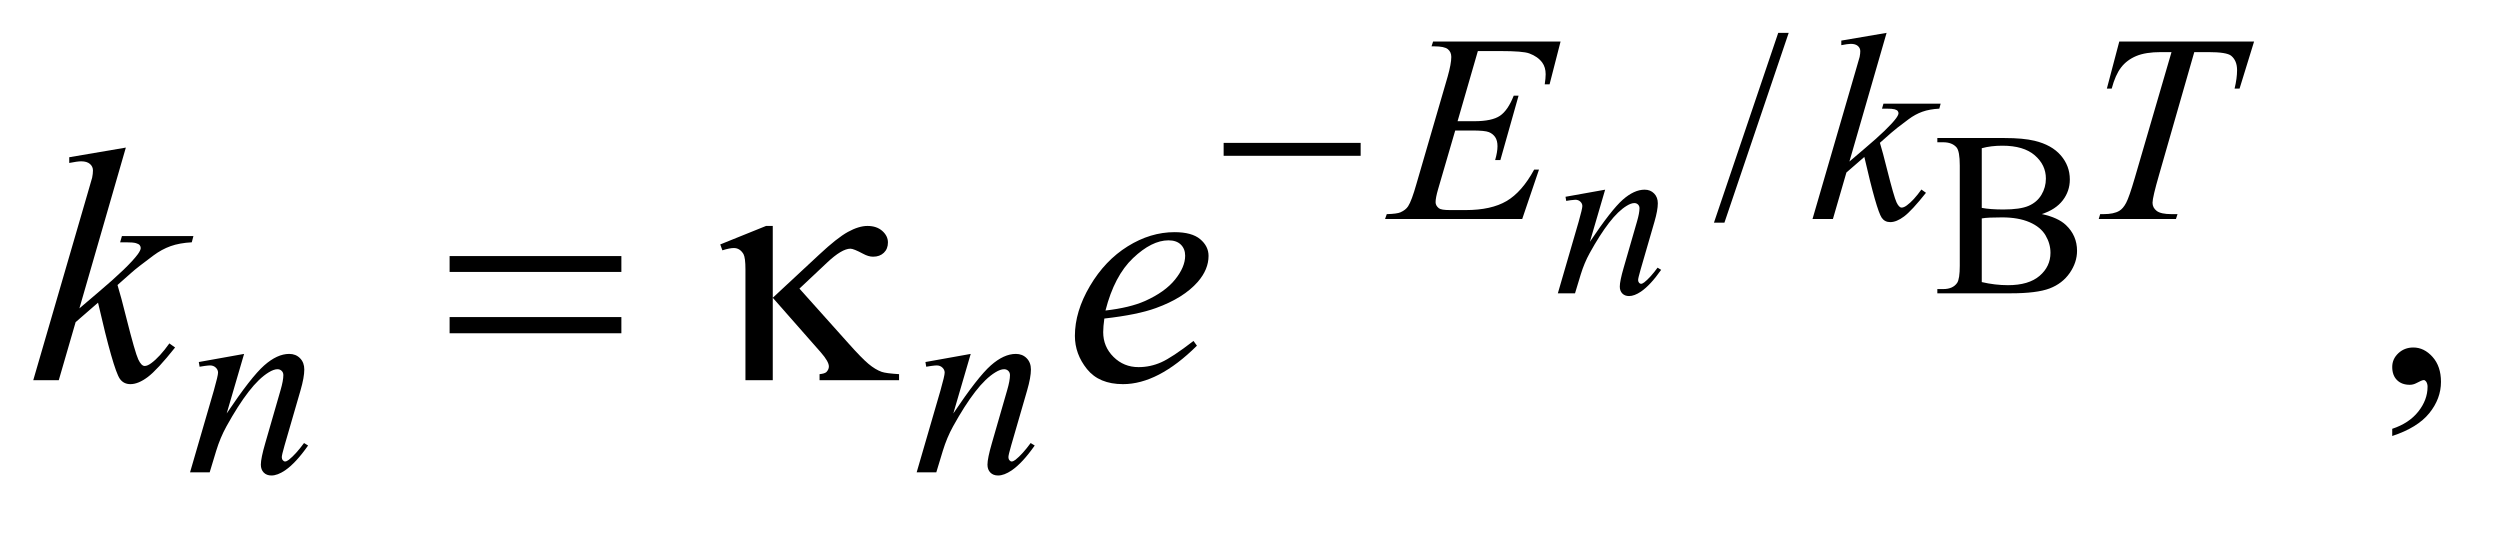 <?xml version="1.0" encoding="UTF-8"?>
<!DOCTYPE svg PUBLIC '-//W3C//DTD SVG 1.0//EN'
          'http://www.w3.org/TR/2001/REC-SVG-20010904/DTD/svg10.dtd'>
<svg stroke-dasharray="none" shape-rendering="auto" xmlns="http://www.w3.org/2000/svg" font-family="'Dialog'" text-rendering="auto" width="117" fill-opacity="1" color-interpolation="auto" color-rendering="auto" preserveAspectRatio="xMidYMid meet" font-size="12px" viewBox="0 0 117 25" fill="black" xmlns:xlink="http://www.w3.org/1999/xlink" stroke="black" image-rendering="auto" stroke-miterlimit="10" stroke-linecap="square" stroke-linejoin="miter" font-style="normal" stroke-width="1" height="25" stroke-dashoffset="0" font-weight="normal" stroke-opacity="1"
><!--Generated by the Batik Graphics2D SVG Generator--><defs id="genericDefs"
  /><g
  ><defs id="defs1"
    ><clipPath clipPathUnits="userSpaceOnUse" id="clipPath1"
      ><path d="M0.945 2.639 L74.923 2.639 L74.923 17.871 L0.945 17.871 L0.945 2.639 Z"
      /></clipPath
      ><clipPath clipPathUnits="userSpaceOnUse" id="clipPath2"
      ><path d="M30.176 84.301 L30.176 570.949 L2393.699 570.949 L2393.699 84.301 Z"
      /></clipPath
    ></defs
    ><g transform="scale(1.576,1.576) translate(-0.945,-2.639) matrix(0.031,0,0,0.031,0,0)"
    ><path d="M1202.625 222 L1333.875 222 L1333.875 234.375 L1202.625 234.375 L1202.625 222 Z" stroke="none" clip-path="url(#clipPath2)"
    /></g
    ><g transform="matrix(0.049,0,0,0.049,-1.488,-4.158)"
    ><path d="M459.781 329.406 L623.844 329.406 L623.844 344.562 L459.781 344.562 L459.781 329.406 ZM459.781 387.688 L623.844 387.688 L623.844 403.156 L459.781 403.156 L459.781 387.688 ZM768.438 300.656 L768.438 369.25 L812.656 328.156 Q829.844 312.062 840.234 306.359 Q850.625 300.656 858.906 300.656 Q867.656 300.656 873.047 305.422 Q878.438 310.188 878.438 316.438 Q878.438 322.531 874.531 326.281 Q870.625 330.031 864.219 330.031 Q859.844 330.031 854.688 327.219 Q845.625 322.375 842.656 322.375 Q834.375 322.375 820.156 335.812 L793.906 360.5 L840.625 412.688 Q853.438 427.062 859.922 432.453 Q866.406 437.844 872.5 440.031 Q876.562 441.438 889.062 442.219 L889.062 448 L813.125 448 L813.125 442.219 Q817.969 441.75 819.688 440.188 Q822.031 437.688 822.031 434.875 Q822.031 430.188 814.219 421.281 L768.438 369.25 L768.438 448 L742.344 448 L742.344 342.219 Q742.344 330.969 740.469 327.531 Q737.031 321.75 731.25 321.75 Q727.344 321.75 720.312 323.938 L718.281 318.312 L762.031 300.656 L768.438 300.656 Z" stroke="none" clip-path="url(#clipPath2)"
    /></g
    ><g transform="matrix(0.049,0,0,0.049,-1.488,-4.158)"
    ><path d="M1980.469 289.312 Q1995.891 292.594 2003.547 299.812 Q2014.156 309.875 2014.156 324.422 Q2014.156 335.469 2007.156 345.586 Q2000.156 355.703 1987.961 360.352 Q1975.766 365 1950.719 365 L1880.719 365 L1880.719 360.953 L1886.297 360.953 Q1895.594 360.953 1899.641 355.047 Q1902.156 351.219 1902.156 338.75 L1902.156 242.938 Q1902.156 229.156 1898.984 225.547 Q1894.719 220.734 1886.297 220.734 L1880.719 220.734 L1880.719 216.688 L1944.812 216.688 Q1962.75 216.688 1973.578 219.312 Q1989.984 223.25 1998.625 233.258 Q2007.266 243.266 2007.266 256.281 Q2007.266 267.438 2000.484 276.242 Q1993.703 285.047 1980.469 289.312 ZM1923.156 283.406 Q1927.203 284.172 1932.398 284.555 Q1937.594 284.938 1943.828 284.938 Q1959.797 284.938 1967.836 281.492 Q1975.875 278.047 1980.141 270.938 Q1984.406 263.828 1984.406 255.406 Q1984.406 242.391 1973.797 233.203 Q1963.188 224.016 1942.844 224.016 Q1931.906 224.016 1923.156 226.422 L1923.156 283.406 ZM1923.156 354.281 Q1935.844 357.234 1948.203 357.234 Q1968 357.234 1978.391 348.32 Q1988.781 339.406 1988.781 326.281 Q1988.781 317.641 1984.078 309.656 Q1979.375 301.672 1968.766 297.078 Q1958.156 292.484 1942.516 292.484 Q1935.734 292.484 1930.922 292.703 Q1926.109 292.922 1923.156 293.469 L1923.156 354.281 Z" stroke="none" clip-path="url(#clipPath2)"
    /></g
    ><g transform="matrix(0.049,0,0,0.049,-1.488,-4.158)"
    ><path d="M1738.75 116.25 L1677.375 297.5 L1667.375 297.5 L1728.75 116.25 L1738.75 116.25 Z" stroke="none" clip-path="url(#clipPath2)"
    /></g
    ><g transform="matrix(0.049,0,0,0.049,-1.488,-4.158)"
    ><path d="M2315.188 501.281 L2315.188 494.406 Q2331.281 489.094 2340.109 477.922 Q2348.938 466.75 2348.938 454.25 Q2348.938 451.281 2347.531 449.25 Q2346.438 447.844 2345.344 447.844 Q2343.625 447.844 2337.844 450.969 Q2335.031 452.375 2331.906 452.375 Q2324.25 452.375 2319.719 447.844 Q2315.188 443.312 2315.188 435.344 Q2315.188 427.688 2321.047 422.219 Q2326.906 416.75 2335.344 416.75 Q2345.656 416.75 2353.703 425.734 Q2361.75 434.719 2361.75 449.562 Q2361.75 465.656 2350.578 479.484 Q2339.406 493.312 2315.188 501.281 Z" stroke="none" clip-path="url(#clipPath2)"
    /></g
    ><g transform="matrix(0.049,0,0,0.049,-1.488,-4.158)"
    ><path d="M1563.438 266.016 L1548.891 315.781 Q1569.344 285.266 1580.227 275.641 Q1591.109 266.016 1601.172 266.016 Q1606.641 266.016 1610.195 269.625 Q1613.75 273.234 1613.75 279.031 Q1613.75 285.594 1610.578 296.531 L1597.234 342.578 Q1594.938 350.562 1594.938 352.312 Q1594.938 353.844 1595.812 354.883 Q1596.688 355.922 1597.672 355.922 Q1598.984 355.922 1600.844 354.5 Q1606.641 349.906 1613.531 340.5 L1616.922 342.578 Q1606.75 357.125 1597.672 363.359 Q1591.328 367.625 1586.297 367.625 Q1582.25 367.625 1579.844 365.164 Q1577.438 362.703 1577.438 358.547 Q1577.438 353.297 1581.156 340.5 L1593.844 296.531 Q1596.25 288.328 1596.25 283.734 Q1596.25 281.547 1594.828 280.18 Q1593.406 278.812 1591.328 278.812 Q1588.266 278.812 1584 281.438 Q1575.906 286.359 1567.156 297.68 Q1558.406 309 1548.672 326.609 Q1543.531 335.906 1540.141 346.953 L1534.672 365 L1518.266 365 L1538.172 296.531 Q1541.672 284.172 1541.672 281.656 Q1541.672 279.25 1539.758 277.445 Q1537.844 275.641 1535 275.641 Q1533.688 275.641 1530.406 276.078 L1526.25 276.734 L1525.594 272.797 L1563.438 266.016 Z" stroke="none" clip-path="url(#clipPath2)"
    /></g
    ><g transform="matrix(0.049,0,0,0.049,-1.488,-4.158)"
    ><path d="M1441.875 133.625 L1422.5 200.625 L1438.375 200.625 Q1455.375 200.625 1463 195.438 Q1470.625 190.25 1476.125 176.25 L1480.75 176.25 L1463.375 237.75 L1458.375 237.75 Q1460.625 230 1460.625 224.5 Q1460.625 219.125 1458.438 215.875 Q1456.25 212.625 1452.438 211.062 Q1448.625 209.5 1436.375 209.5 L1420.25 209.5 L1403.875 265.625 Q1401.5 273.75 1401.5 278 Q1401.5 281.25 1404.625 283.75 Q1406.75 285.5 1415.25 285.5 L1430.25 285.5 Q1454.625 285.5 1469.312 276.875 Q1484 268.25 1495.625 246.875 L1500.25 246.875 L1484.25 294 L1353.25 294 L1354.875 289.375 Q1364.625 289.125 1368 287.625 Q1373 285.375 1375.25 281.875 Q1378.625 276.75 1383.25 260.375 L1413 158.125 Q1416.5 145.75 1416.5 139.25 Q1416.5 134.5 1413.188 131.812 Q1409.875 129.125 1400.25 129.125 L1397.625 129.125 L1399.125 124.5 L1520.875 124.5 L1510.375 165.375 L1505.75 165.375 Q1506.625 159.625 1506.625 155.75 Q1506.625 149.125 1503.375 144.625 Q1499.125 138.875 1491 135.875 Q1485 133.625 1463.375 133.625 L1441.875 133.625 ZM1832.25 116.25 L1796.75 239.125 L1811 227 Q1834.375 207.25 1841.375 197.75 Q1843.625 194.625 1843.625 193 Q1843.625 191.875 1842.875 190.875 Q1842.125 189.875 1839.938 189.25 Q1837.75 188.625 1832.25 188.625 L1827.875 188.625 L1829.25 183.875 L1883.875 183.875 L1882.625 188.625 Q1873.25 189.125 1866.438 191.562 Q1859.625 194 1853.25 198.75 Q1840.625 208.125 1836.625 211.75 L1825.875 221.25 Q1828.625 230.25 1832.625 246.375 Q1839.375 273.125 1841.75 278.125 Q1844.125 283.125 1846.625 283.125 Q1848.75 283.125 1851.625 281 Q1858.125 276.25 1865.5 265.875 L1869.875 269 Q1856.25 286.125 1849 291.562 Q1841.75 297 1835.75 297 Q1830.5 297 1827.625 292.875 Q1822.625 285.5 1811 234.75 L1793.875 249.625 L1781 294 L1761.5 294 L1803 151.375 L1806.5 139.25 Q1807.125 136.125 1807.125 133.75 Q1807.125 130.75 1804.812 128.75 Q1802.5 126.75 1798.125 126.75 Q1795.25 126.75 1789 128 L1789 123.625 L1832.25 116.25 ZM2054.5 124.5 L2183.25 124.5 L2169.375 169.5 L2164.625 169.5 Q2167 159.625 2167 151.875 Q2167 142.75 2161.375 138.125 Q2157.125 134.625 2139.5 134.625 L2126.125 134.625 L2092.625 251.375 Q2086.25 273.375 2086.25 278.5 Q2086.25 283.25 2090.25 286.312 Q2094.25 289.375 2104.375 289.375 L2110.125 289.375 L2108.625 294 L2034.875 294 L2036.25 289.375 L2039.5 289.375 Q2049.25 289.375 2054.5 286.25 Q2058.125 284.125 2061.062 278.562 Q2064 273 2069.25 255 L2104.375 134.625 L2094.25 134.625 Q2079.625 134.625 2070.688 138.375 Q2061.75 142.125 2056.25 149.25 Q2050.75 156.375 2047.25 169.5 L2042.625 169.5 L2054.5 124.5 Z" stroke="none" clip-path="url(#clipPath2)"
    /></g
    ><g transform="matrix(0.049,0,0,0.049,-1.488,-4.158)"
    ><path d="M263.5 422.875 L246.875 479.75 Q270.25 444.875 282.688 433.875 Q295.125 422.875 306.625 422.875 Q312.875 422.875 316.938 427 Q321 431.125 321 437.75 Q321 445.25 317.375 457.75 L302.125 510.375 Q299.5 519.5 299.5 521.5 Q299.5 523.25 300.5 524.438 Q301.5 525.625 302.625 525.625 Q304.125 525.625 306.25 524 Q312.875 518.75 320.75 508 L324.625 510.375 Q313 527 302.625 534.125 Q295.375 539 289.625 539 Q285 539 282.25 536.188 Q279.5 533.375 279.5 528.625 Q279.5 522.625 283.75 508 L298.25 457.75 Q301 448.375 301 443.125 Q301 440.625 299.375 439.062 Q297.75 437.5 295.375 437.5 Q291.875 437.5 287 440.5 Q277.75 446.125 267.75 459.062 Q257.75 472 246.625 492.125 Q240.75 502.75 236.875 515.375 L230.625 536 L211.875 536 L234.625 457.75 Q238.625 443.625 238.625 440.75 Q238.625 438 236.438 435.938 Q234.25 433.875 231 433.875 Q229.5 433.875 225.75 434.375 L221 435.125 L220.25 430.625 L263.5 422.875 ZM957.5 422.875 L940.875 479.75 Q964.25 444.875 976.688 433.875 Q989.125 422.875 1000.625 422.875 Q1006.875 422.875 1010.938 427 Q1015 431.125 1015 437.75 Q1015 445.25 1011.375 457.75 L996.125 510.375 Q993.5 519.5 993.5 521.5 Q993.5 523.25 994.5 524.438 Q995.5 525.625 996.625 525.625 Q998.125 525.625 1000.25 524 Q1006.875 518.75 1014.75 508 L1018.625 510.375 Q1007 527 996.625 534.125 Q989.375 539 983.625 539 Q979 539 976.25 536.188 Q973.5 533.375 973.5 528.625 Q973.5 522.625 977.75 508 L992.25 457.75 Q995 448.375 995 443.125 Q995 440.625 993.375 439.062 Q991.75 437.5 989.375 437.5 Q985.875 437.5 981 440.5 Q971.75 446.125 961.75 459.062 Q951.75 472 940.625 492.125 Q934.75 502.75 930.875 515.375 L924.625 536 L905.875 536 L928.625 457.75 Q932.625 443.625 932.625 440.75 Q932.625 438 930.438 435.938 Q928.25 433.875 925 433.875 Q923.5 433.875 919.75 434.375 L915 435.125 L914.25 430.625 L957.5 422.875 Z" stroke="none" clip-path="url(#clipPath2)"
    /></g
    ><g transform="matrix(0.049,0,0,0.049,-1.488,-4.158)"
    ><path d="M150.562 225.812 L106.188 379.406 L124 364.25 Q153.219 339.562 161.969 327.688 Q164.781 323.781 164.781 321.75 Q164.781 320.344 163.844 319.094 Q162.906 317.844 160.172 317.062 Q157.438 316.281 150.562 316.281 L145.094 316.281 L146.812 310.344 L215.094 310.344 L213.531 316.281 Q201.812 316.906 193.297 319.953 Q184.781 323 176.812 328.938 Q161.031 340.656 156.031 345.188 L142.594 357.062 Q146.031 368.312 151.031 388.469 Q159.469 421.906 162.438 428.156 Q165.406 434.406 168.531 434.406 Q171.188 434.406 174.781 431.75 Q182.906 425.812 192.125 412.844 L197.594 416.75 Q180.562 438.156 171.5 444.953 Q162.438 451.75 154.938 451.75 Q148.375 451.75 144.781 446.594 Q138.531 437.375 124 373.938 L102.594 392.531 L86.5 448 L62.125 448 L114 269.719 L118.375 254.562 Q119.156 250.656 119.156 247.688 Q119.156 243.938 116.266 241.438 Q113.375 238.938 107.906 238.938 Q104.312 238.938 96.5 240.5 L96.5 235.031 L150.562 225.812 ZM1085.125 389.094 Q1084.031 396.906 1084.031 402.062 Q1084.031 415.969 1093.875 425.734 Q1103.719 435.5 1117.781 435.5 Q1129.031 435.5 1139.422 430.891 Q1149.812 426.281 1170.281 410.5 L1173.562 415.031 Q1136.531 451.75 1102.938 451.75 Q1080.125 451.75 1068.562 437.375 Q1057 423 1057 405.656 Q1057 382.375 1071.375 358 Q1085.75 333.625 1107.469 320.109 Q1129.188 306.594 1152.156 306.594 Q1168.719 306.594 1176.688 313.312 Q1184.656 320.031 1184.656 329.25 Q1184.656 342.219 1174.344 354.094 Q1160.75 369.562 1134.344 379.094 Q1116.844 385.5 1085.125 389.094 ZM1086.219 381.438 Q1109.344 378.781 1123.875 372.375 Q1143.094 363.781 1152.703 351.828 Q1162.312 339.875 1162.312 329.094 Q1162.312 322.531 1158.172 318.469 Q1154.031 314.406 1146.375 314.406 Q1130.438 314.406 1112.547 331.359 Q1094.656 348.312 1086.219 381.438 Z" stroke="none" clip-path="url(#clipPath2)"
    /></g
  ></g
></svg
>
